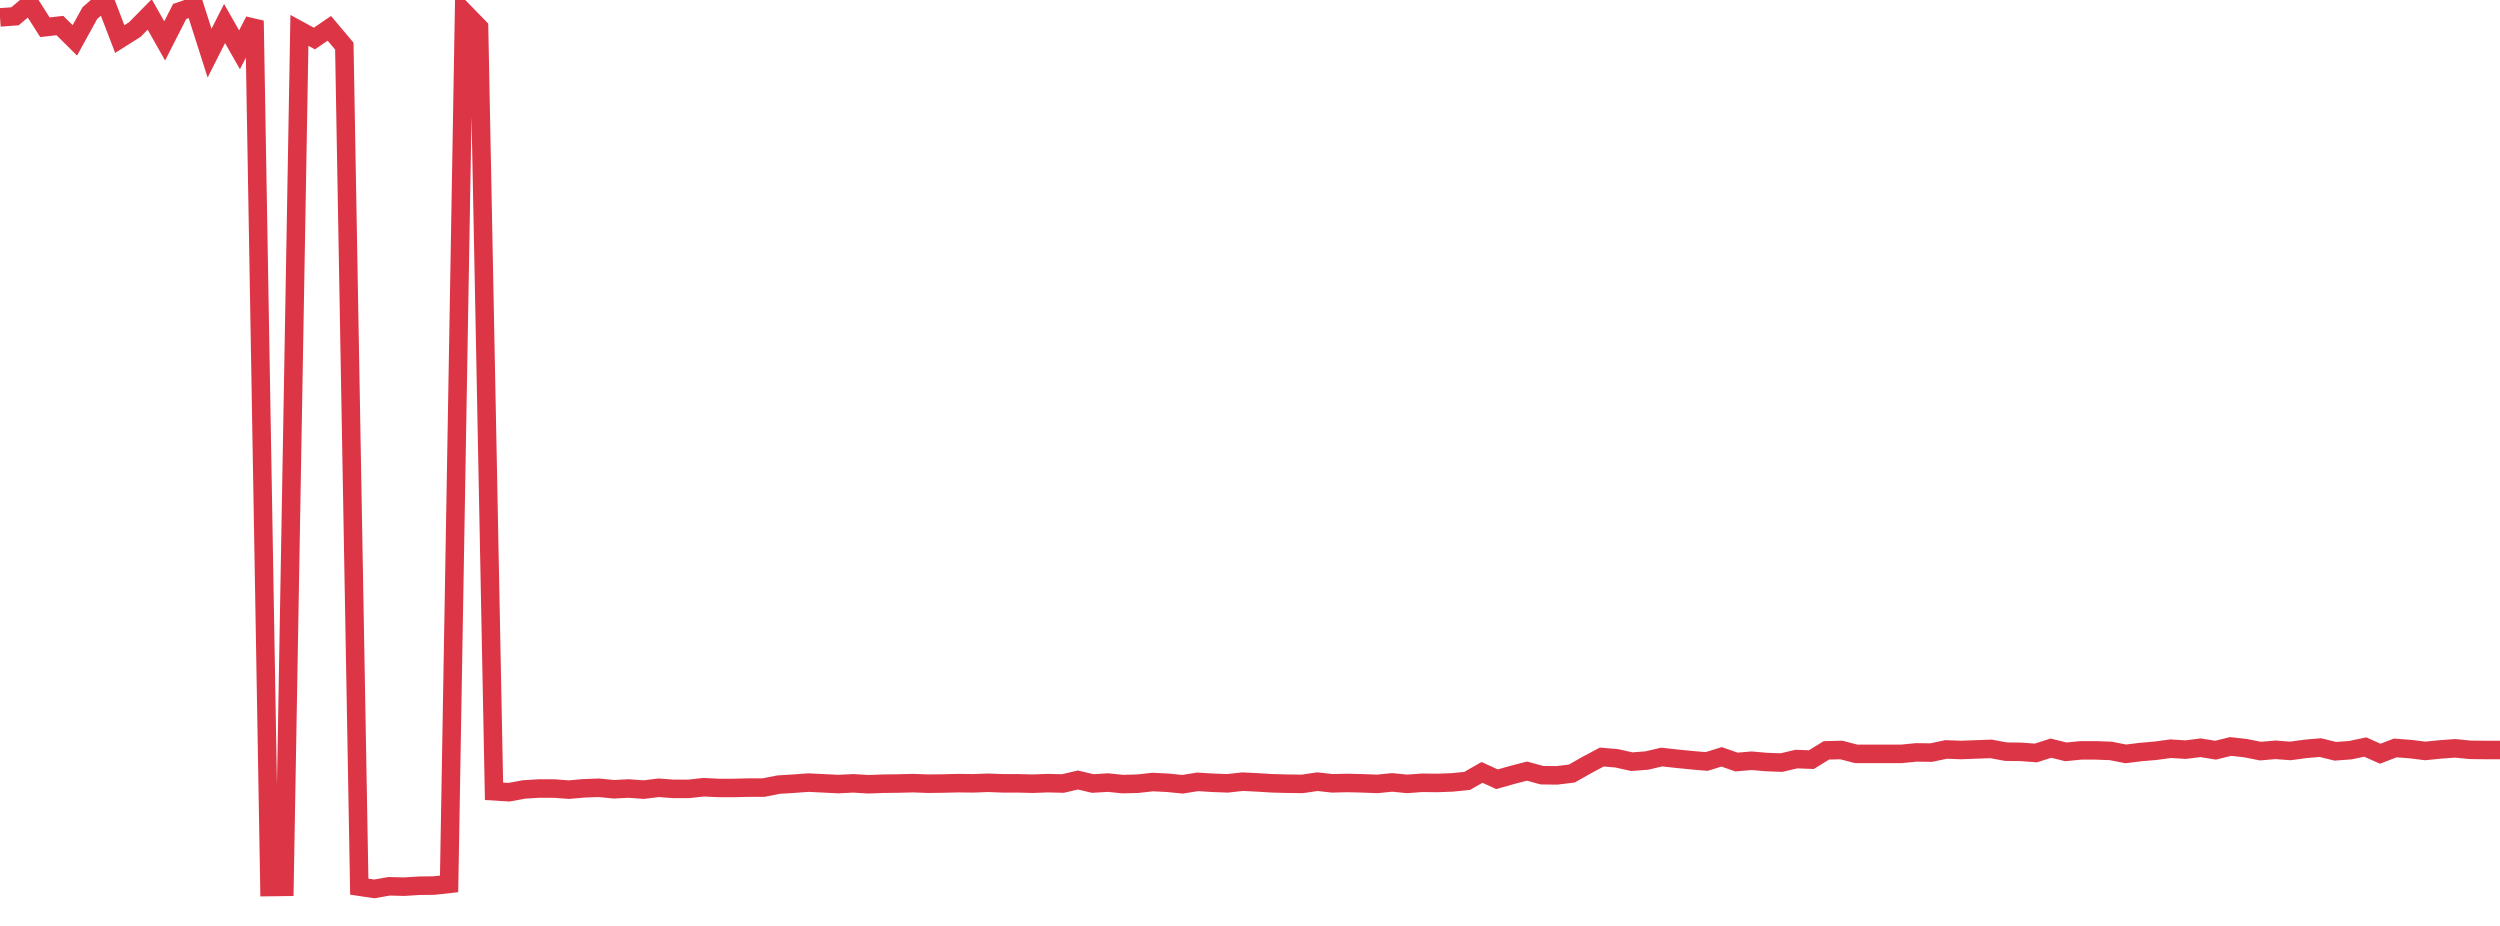 <?xml version="1.0" standalone="no"?>
<!DOCTYPE svg PUBLIC "-//W3C//DTD SVG 1.1//EN" "http://www.w3.org/Graphics/SVG/1.1/DTD/svg11.dtd">
<svg width="135" height="50" viewBox="0 0 135 50" preserveAspectRatio="none" class="sparkline" xmlns="http://www.w3.org/2000/svg"
xmlns:xlink="http://www.w3.org/1999/xlink"><path  class="sparkline--line" d="M 0 0.94 L 0 0.94 L 0.808 0.88 L 1.617 0.2 L 2.425 1.47 L 3.234 1.38 L 4.042 2.18 L 4.85 0.71 L 5.659 0 L 6.467 2.11 L 7.275 1.6 L 8.084 0.78 L 8.892 2.21 L 9.701 0.62 L 10.509 0.34 L 11.317 2.87 L 12.126 1.27 L 12.934 2.69 L 13.743 1.12 L 14.551 47.9 L 15.359 47.89 L 16.168 1.64 L 16.976 2.08 L 17.784 1.53 L 18.593 2.49 L 19.401 47.88 L 20.21 48 L 21.018 47.86 L 21.826 47.88 L 22.635 47.83 L 23.443 47.82 L 24.251 47.73 L 25.06 0.65 L 25.868 1.48 L 26.677 42.73 L 27.485 42.78 L 28.293 42.63 L 29.102 42.58 L 29.91 42.58 L 30.719 42.64 L 31.527 42.57 L 32.335 42.54 L 33.144 42.62 L 33.952 42.58 L 34.76 42.64 L 35.569 42.54 L 36.377 42.6 L 37.186 42.6 L 37.994 42.51 L 38.802 42.55 L 39.611 42.55 L 40.419 42.53 L 41.228 42.53 L 42.036 42.37 L 42.844 42.32 L 43.653 42.26 L 44.461 42.3 L 45.269 42.34 L 46.078 42.3 L 46.886 42.35 L 47.695 42.32 L 48.503 42.31 L 49.311 42.29 L 50.12 42.32 L 50.928 42.31 L 51.737 42.29 L 52.545 42.3 L 53.353 42.27 L 54.162 42.3 L 54.97 42.3 L 55.778 42.32 L 56.587 42.29 L 57.395 42.31 L 58.204 42.12 L 59.012 42.31 L 59.82 42.26 L 60.629 42.34 L 61.437 42.32 L 62.246 42.23 L 63.054 42.27 L 63.862 42.35 L 64.671 42.22 L 65.479 42.27 L 66.287 42.3 L 67.096 42.21 L 67.904 42.25 L 68.713 42.3 L 69.521 42.32 L 70.329 42.33 L 71.138 42.21 L 71.946 42.3 L 72.754 42.28 L 73.563 42.3 L 74.371 42.33 L 75.18 42.25 L 75.988 42.33 L 76.796 42.27 L 77.605 42.28 L 78.413 42.25 L 79.222 42.17 L 80.03 41.71 L 80.838 42.08 L 81.647 41.85 L 82.455 41.64 L 83.263 41.86 L 84.072 41.87 L 84.88 41.77 L 85.689 41.31 L 86.497 40.88 L 87.305 40.95 L 88.114 41.13 L 88.922 41.07 L 89.731 40.88 L 90.539 40.97 L 91.347 41.05 L 92.156 41.12 L 92.964 40.87 L 93.772 41.15 L 94.581 41.08 L 95.389 41.15 L 96.198 41.18 L 97.006 40.99 L 97.814 41.02 L 98.623 40.52 L 99.431 40.5 L 100.24 40.71 L 101.048 40.71 L 101.856 40.71 L 102.665 40.71 L 103.473 40.63 L 104.281 40.64 L 105.09 40.47 L 105.898 40.5 L 106.707 40.47 L 107.515 40.44 L 108.323 40.59 L 109.132 40.6 L 109.94 40.66 L 110.749 40.4 L 111.557 40.6 L 112.365 40.52 L 113.174 40.52 L 113.982 40.55 L 114.79 40.71 L 115.599 40.61 L 116.407 40.54 L 117.216 40.43 L 118.024 40.48 L 118.832 40.38 L 119.641 40.51 L 120.449 40.31 L 121.257 40.4 L 122.066 40.56 L 122.874 40.49 L 123.683 40.55 L 124.491 40.44 L 125.299 40.37 L 126.108 40.57 L 126.916 40.51 L 127.725 40.34 L 128.533 40.7 L 129.341 40.39 L 130.15 40.45 L 130.958 40.55 L 131.766 40.47 L 132.575 40.41 L 133.383 40.49 L 134.192 40.5 L 135 40.5" fill="none" stroke-width="1" stroke="#dc3545"></path></svg>